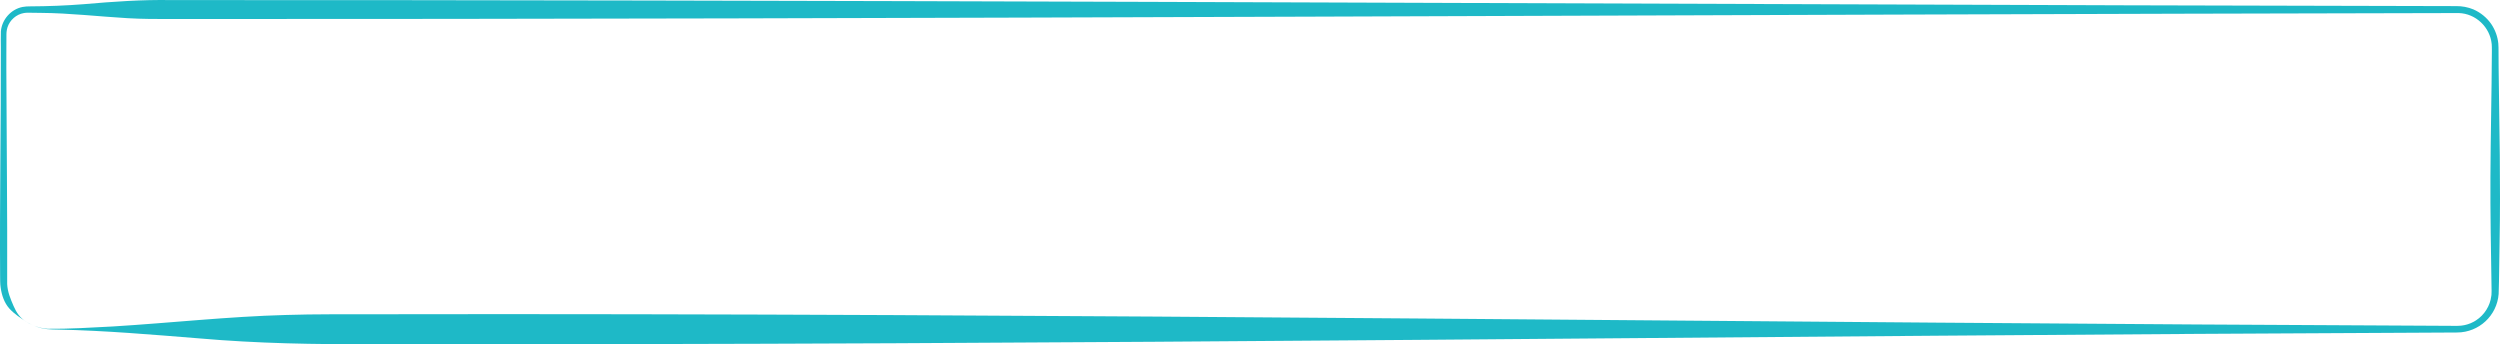 <?xml version="1.0" encoding="UTF-8"?> <svg xmlns="http://www.w3.org/2000/svg" width="857" height="118" viewBox="0 0 857 118" fill="none"> <path d="M842.369 113.979C604.492 114.976 365.798 118.408 127.883 117.96C108.01 118.097 88.168 117.73 68.343 116.004C52.232 114.716 36.125 113.319 19.965 112.98C18.727 112.937 17.483 112.965 16.24 112.831C13.762 112.57 11.361 111.738 9.235 110.457C7.135 109.068 4.941 107.674 3.222 105.783C1.445 103.802 0.578 101.145 0.219 98.539C0.022 97.281 0.06 95.932 0.04 94.672C-0.14 68.631 0.353 42.479 0.292 16.441C0.292 15.069 0.237 12.101 0.307 10.77C0.613 6.731 3.748 3.158 7.741 2.386C8.576 2.222 9.425 2.181 10.262 2.184C16.523 2.154 22.647 1.918 28.868 1.425C38.777 0.559 48.69 -0.144 58.639 0.025C267.893 -0.04 518.047 1.129 728.471 1.819C759.544 1.916 811.129 2.017 841.97 2.095C843.974 2.073 846.014 2.445 847.87 3.219C850.352 4.299 852.516 6.066 854.045 8.303C855.359 10.269 856.191 12.549 856.423 14.907C856.502 15.818 856.494 16.909 856.499 17.807L856.507 19.669L856.532 23.394C856.775 43.203 857.235 63.191 856.856 82.999C856.742 88.032 856.724 95.755 856.537 100.773C855.978 108.2 849.793 113.924 842.372 113.977L842.369 113.979ZM842.369 111.702L843.219 111.662C843.36 111.651 843.502 111.657 843.643 111.636L844.063 111.573L844.482 111.51C844.621 111.487 844.763 111.474 844.9 111.434L845.721 111.224C845.86 111.196 845.994 111.148 846.125 111.095L846.525 110.948L846.924 110.804C847.056 110.753 847.18 110.682 847.308 110.624C847.561 110.498 847.822 110.384 848.072 110.25L848.797 109.807C851.638 107.975 853.635 104.829 854.017 101.459L854.075 101.041L854.088 100.619C854.095 100.335 854.113 100.065 854.116 99.768L854.088 97.906C853.898 85.75 853.658 72.781 853.716 60.653C853.779 46.457 854.148 32.02 854.209 17.812L854.212 16.881C854.212 16.572 854.219 16.248 854.199 15.977L854.159 15.127C853.607 9.317 848.696 4.636 842.85 4.476C591.378 4.942 309.658 6.602 58.637 6.521C53.672 6.539 48.711 6.521 43.751 6.235C33.837 5.663 23.916 4.484 13.98 4.416L10.259 4.368L9.794 4.363C9.352 4.363 8.975 4.363 8.548 4.423L8.146 4.479C5.595 4.927 3.384 6.855 2.575 9.337C2.413 9.859 2.294 10.398 2.244 10.942L2.221 11.352C2.211 11.486 2.203 11.625 2.206 11.787L2.201 12.718C2.153 14.894 2.201 21.549 2.175 23.895C2.246 48.362 2.555 72.915 2.459 97.385C2.587 100.039 3.583 102.441 4.637 104.862C5.113 105.955 5.681 107.061 6.447 108.033C7.206 109.012 8.166 109.832 9.235 110.46C11.361 111.735 13.783 112.527 16.25 112.707C23.676 112.783 31.156 112.307 38.569 111.92C58.399 110.71 78.247 108.504 98.109 107.97C108.033 107.648 117.957 107.762 127.881 107.727C365.806 107.276 604.479 110.71 842.367 111.707L842.369 111.702Z" fill="#1EB9C7"></path> </svg> 